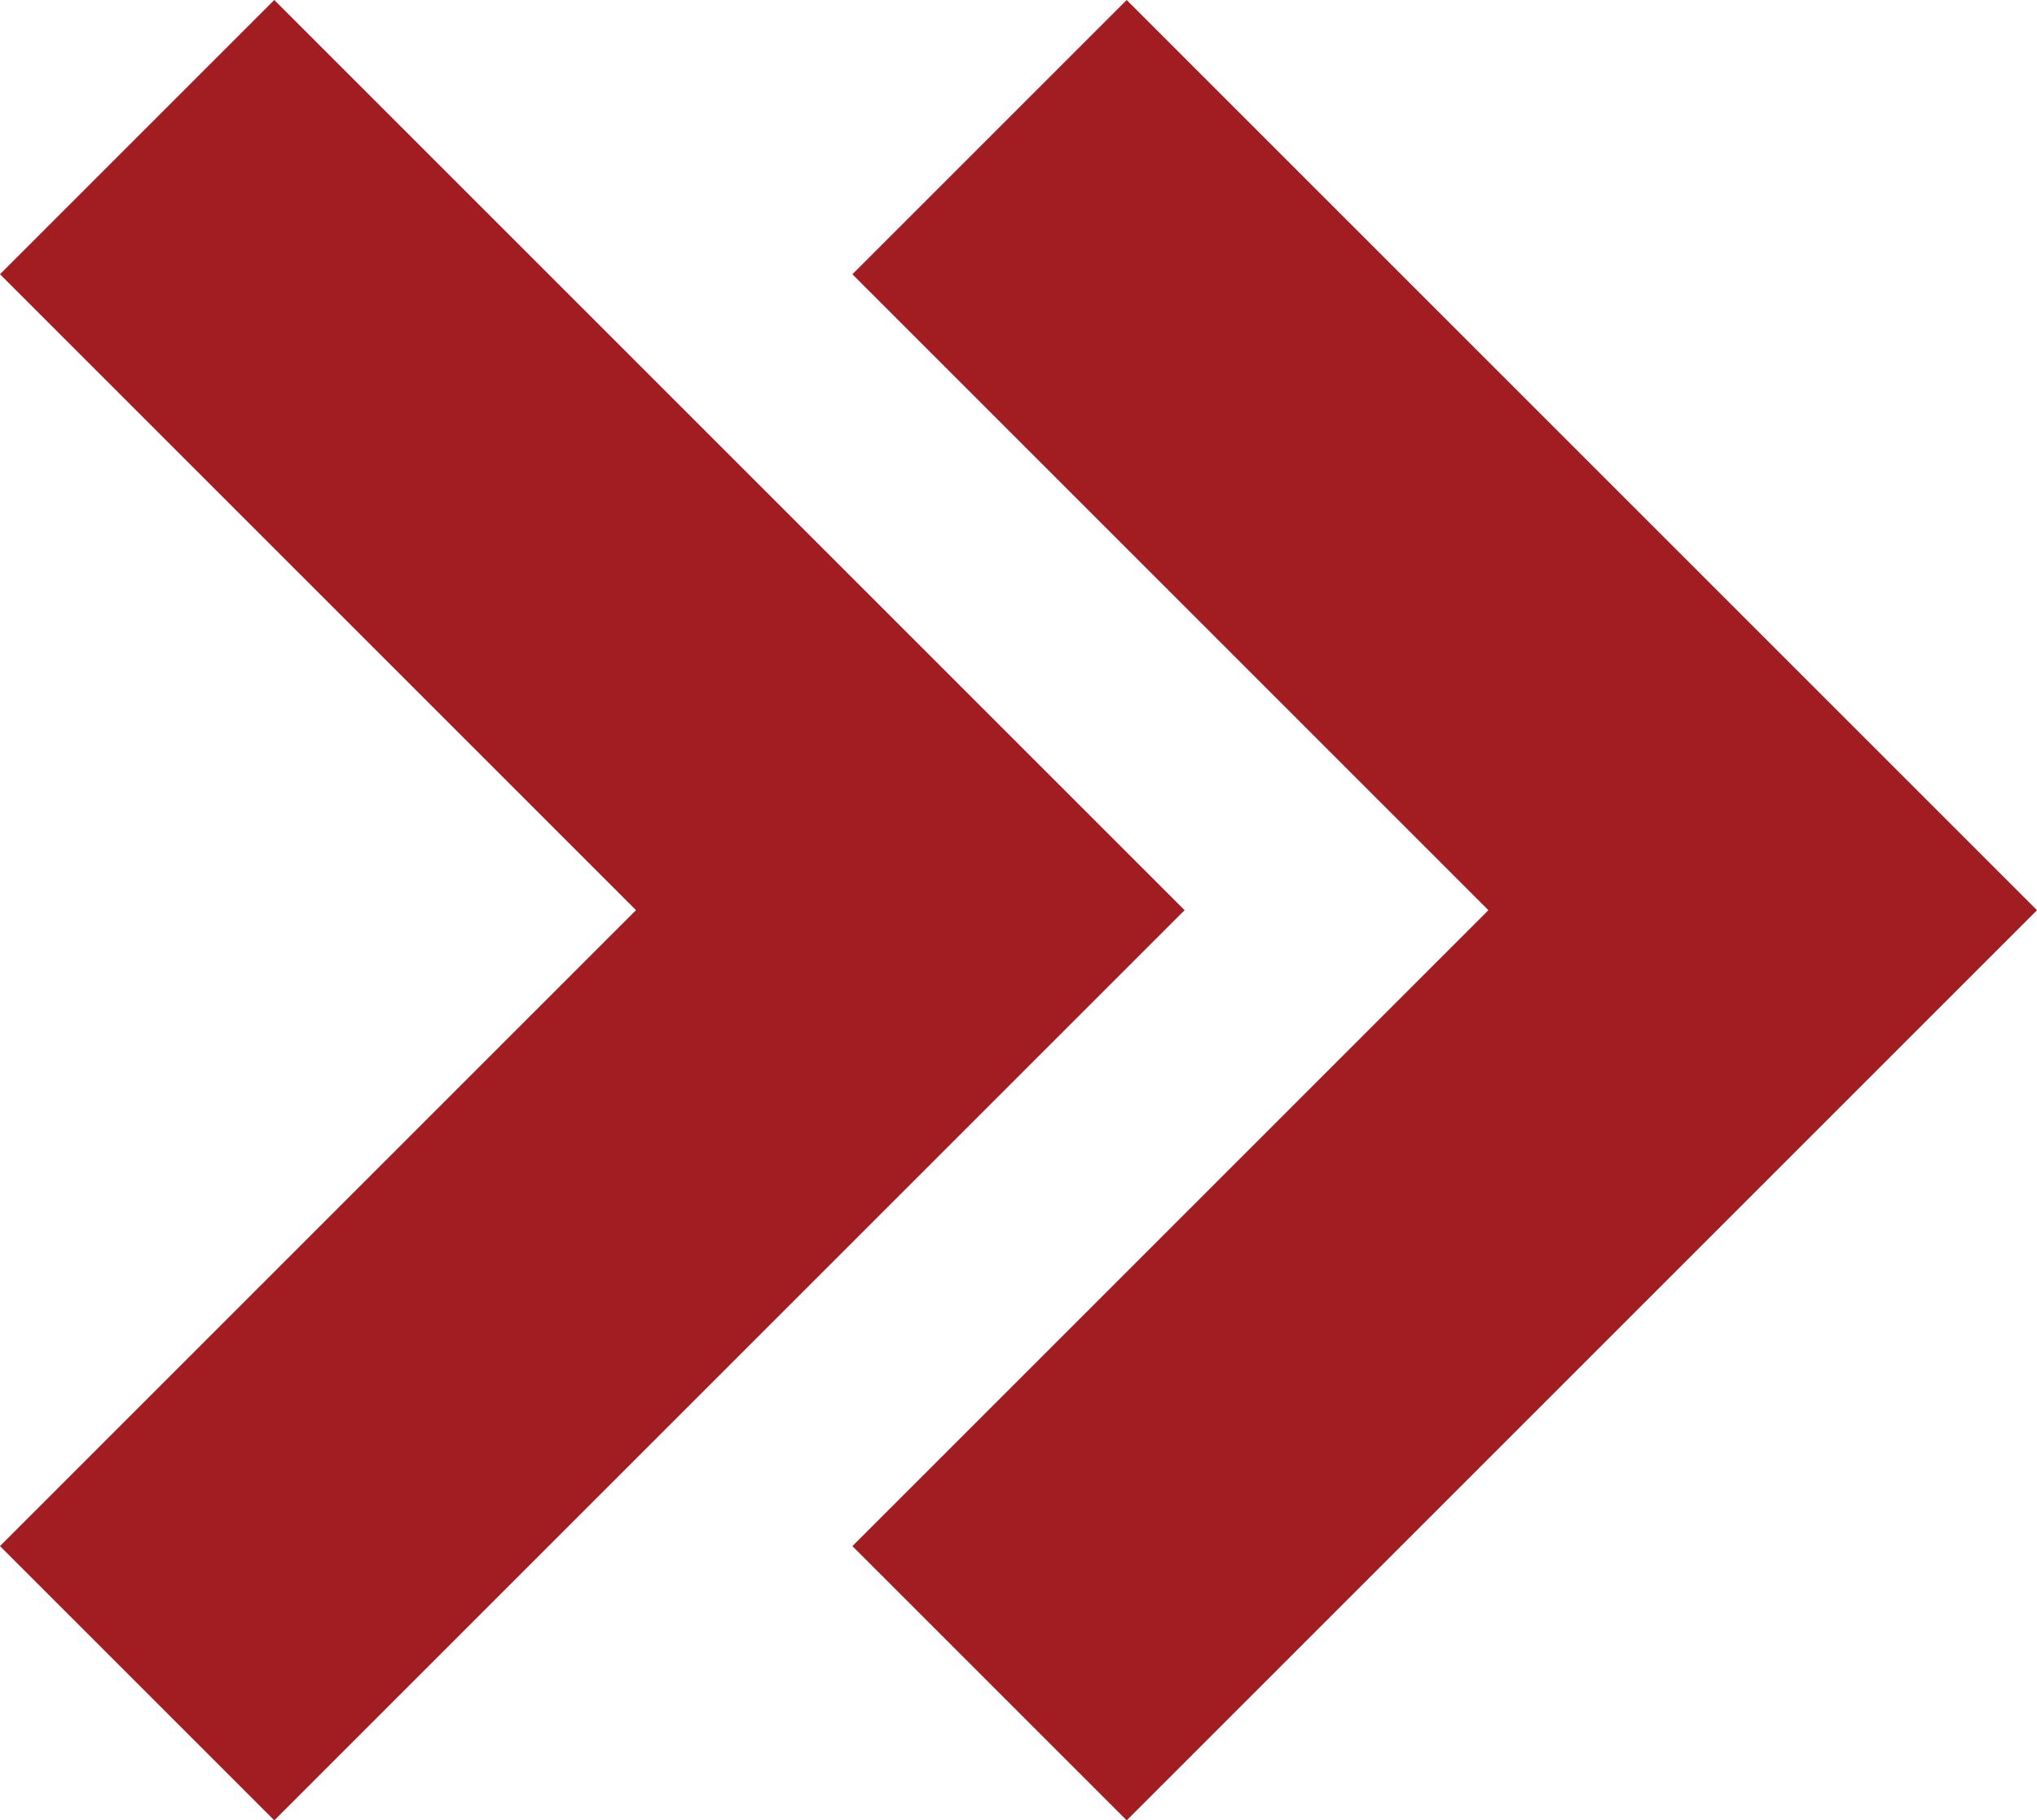 <svg xmlns="http://www.w3.org/2000/svg" viewBox="0 0 18.64 16.66">
  <defs>
    <style>
      .\32 7d37d8d-8323-4a2b-a6e6-a009b3f5a670 {
        fill: #a11d21;
      }
    </style>
  </defs>
  <title>Bullet_RightBullet_Right</title>
  <g id="d3dd0db6-ea3a-4a7e-a048-a171e9c50b02" data-name="katman 2">
    <g id="e7999ef4-3252-4c6f-bb64-a140085cf912" data-name="katman 1">
      <g>
        <polygon class="27d37d8d-8323-4a2b-a6e6-a009b3f5a670" points="2.51 0 0 2.51 5.82 8.33 0 14.15 2.51 16.66 10.84 8.33 2.51 0"/>
        <polygon class="27d37d8d-8323-4a2b-a6e6-a009b3f5a670" points="10.31 0 7.8 2.51 13.62 8.33 7.8 14.15 10.31 16.66 18.64 8.33 10.31 0"/>
      </g>
    </g>
  </g>
</svg>
